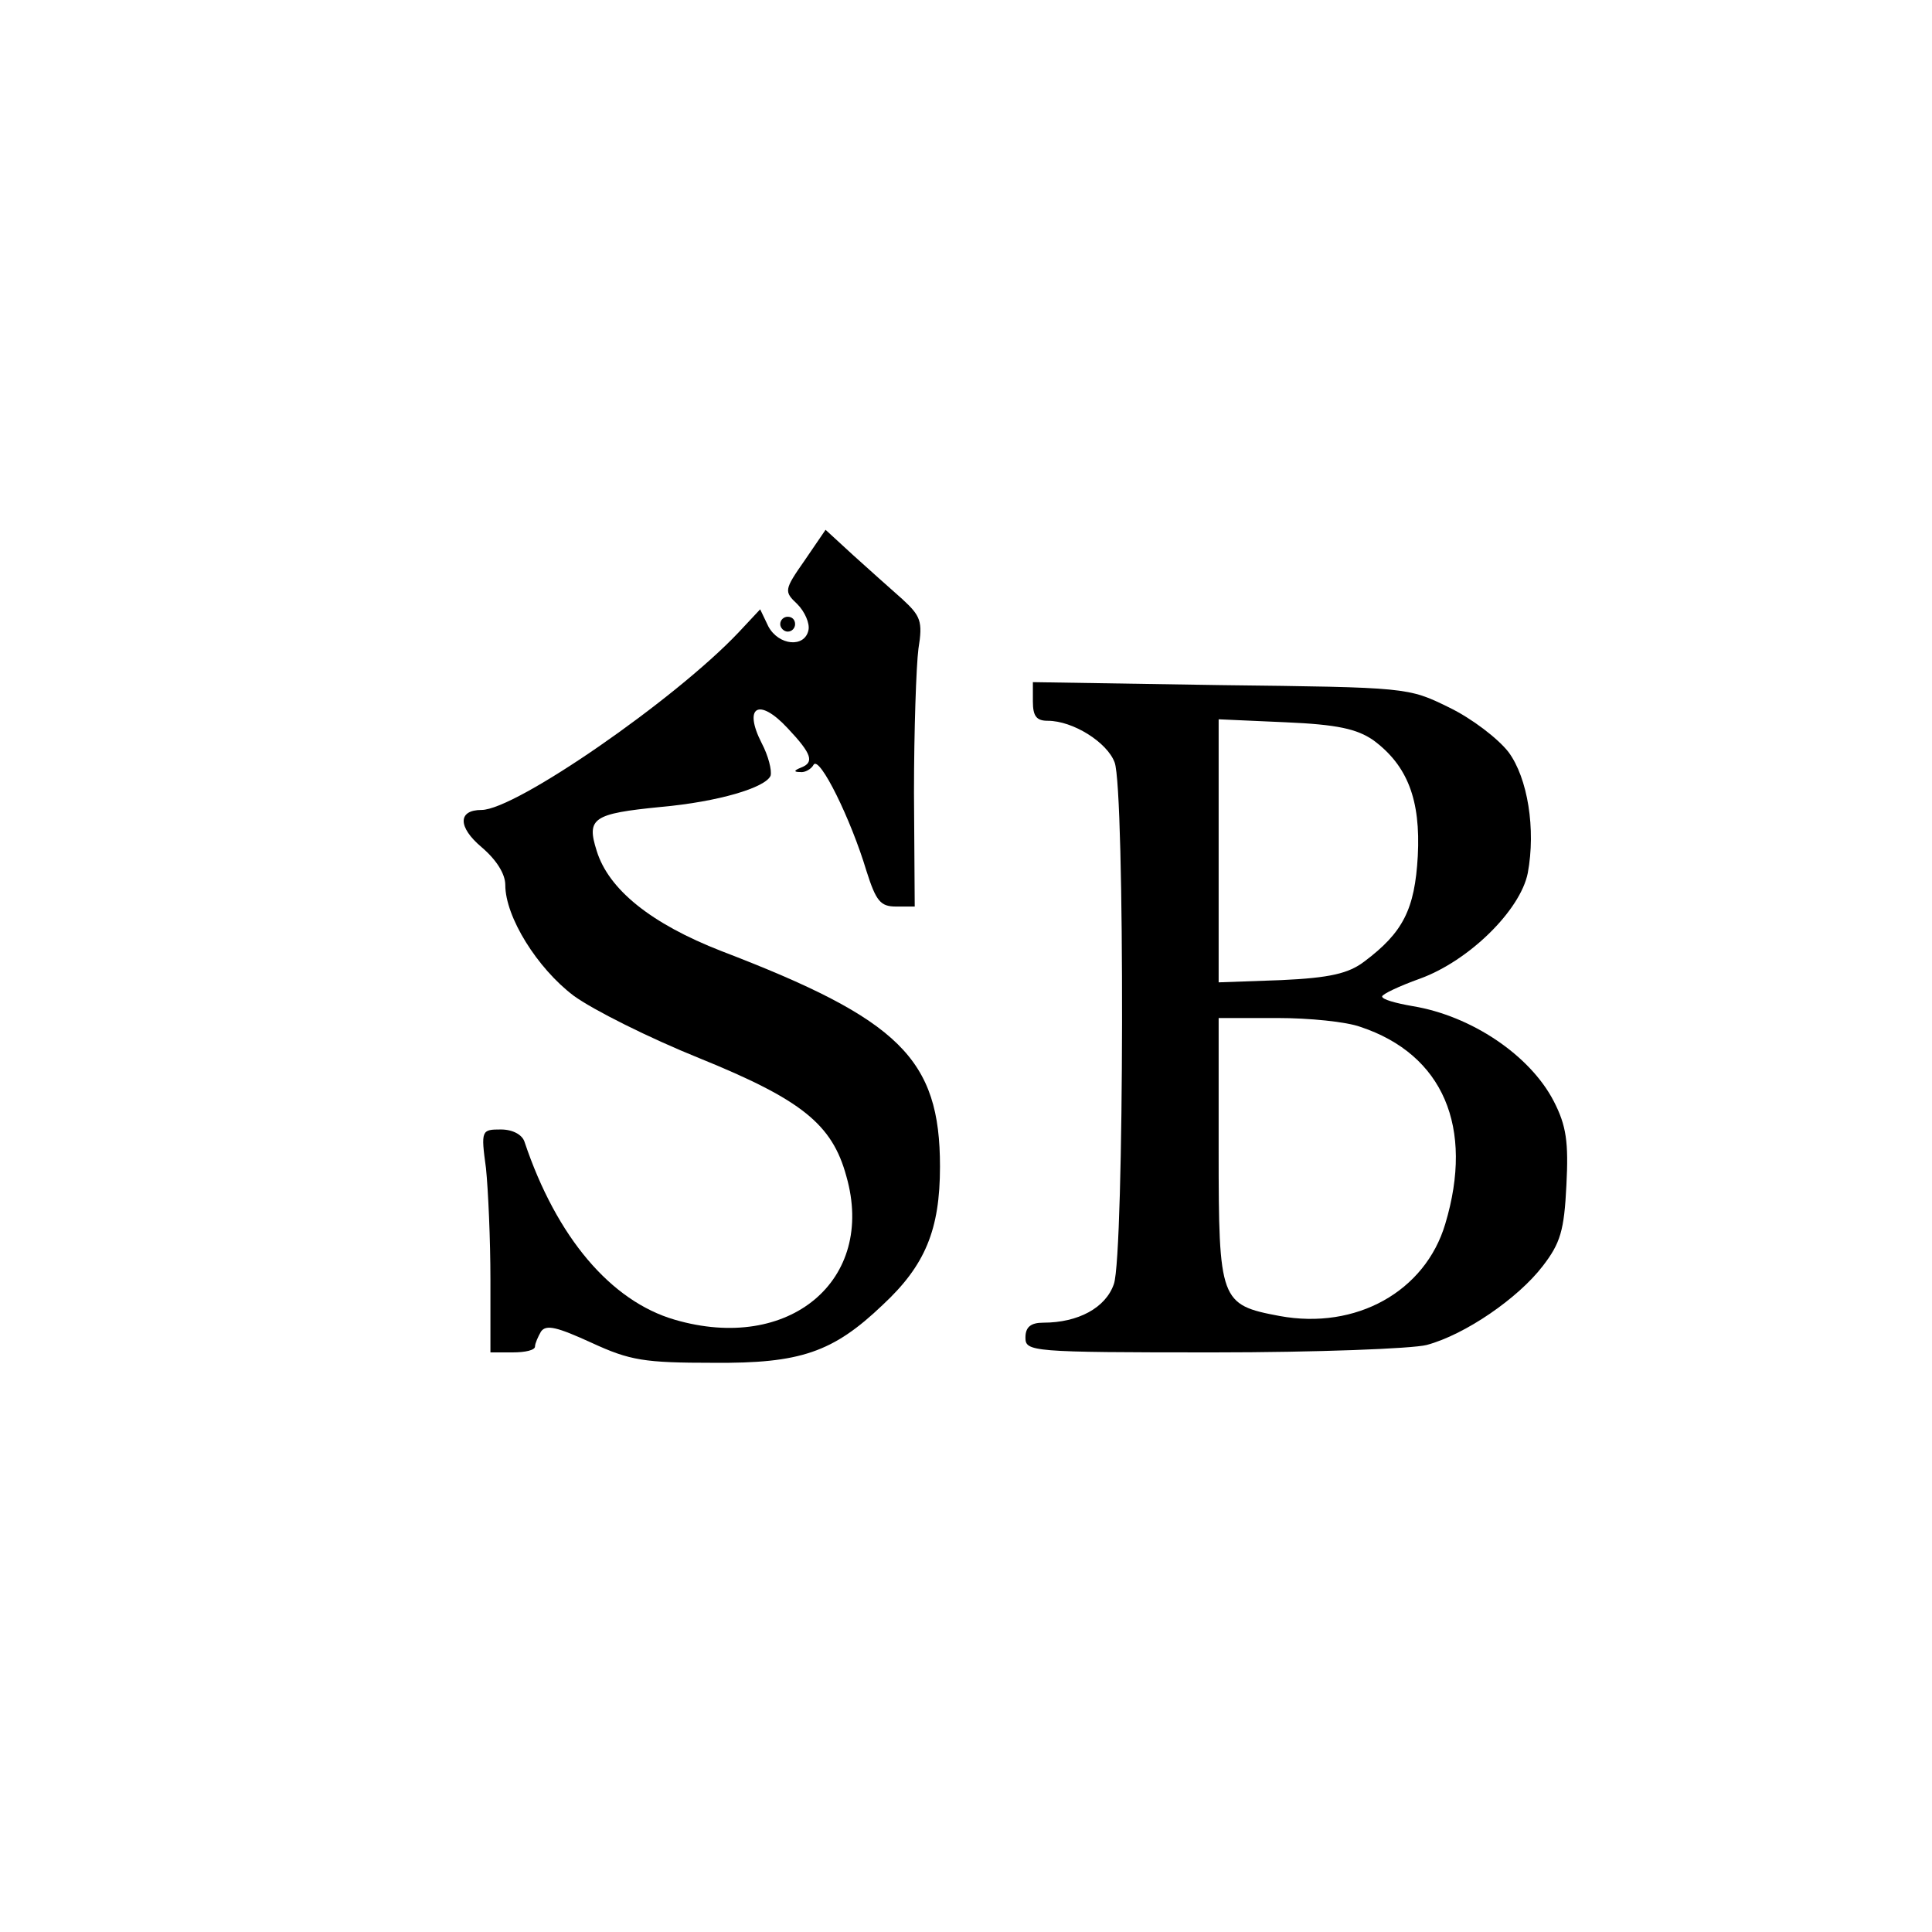 <?xml version="1.0" standalone="no"?>
<!DOCTYPE svg PUBLIC "-//W3C//DTD SVG 20010904//EN"
 "http://www.w3.org/TR/2001/REC-SVG-20010904/DTD/svg10.dtd">
<svg version="1.0" xmlns="http://www.w3.org/2000/svg"
 width="260pt" height="260pt" viewBox="0 0 260 260"
 preserveAspectRatio="xMidYMid meet">
<g transform="translate(0,260) scale(0.1,-0.1)"
fill="#000000" stroke="none">
<path d="M1083 1846 c-28 -40 -28 -42 -10 -59 10 -10 17 -26 15 -35 -5 -24
-40 -21 -54 5 l-11 23 -29 -31 c-85 -90 -300 -239 -346 -239 -32 0 -32 -23 0
-50 20 -17 32 -36 32 -51 0 -43 43 -112 92 -149 26 -19 102 -57 169 -84 138
-56 179 -89 198 -159 40 -140 -77 -238 -231 -193 -86 25 -159 111 -202 239 -3
10 -16 17 -32 17 -26 0 -27 -1 -20 -52 3 -29 6 -97 6 -150 l0 -98 30 0 c17 0
30 3 30 8 0 4 4 13 8 20 7 10 22 6 68 -15 52 -24 71 -27 164 -27 117 -1 161
14 228 78 57 53 77 101 77 186 0 145 -54 198 -294 290 -95 37 -152 83 -168
135 -14 44 -5 50 86 59 78 7 141 26 148 42 2 7 -3 27 -12 44 -25 49 -4 62 35
20 33 -35 36 -46 18 -53 -10 -4 -10 -6 -1 -6 6 -1 15 4 18 10 8 12 50 -73 71
-143 13 -41 19 -48 40 -48 l25 0 -1 153 c0 83 3 171 6 194 6 37 3 44 -22 67
-16 14 -46 41 -66 59 l-37 34 -28 -41z"/>
<path d="M1050 1760 c0 -5 5 -10 10 -10 6 0 10 5 10 10 0 6 -4 10 -10 10 -5 0
-10 -4 -10 -10z"/>
<path d="M1390 1656 c0 -20 5 -26 20 -26 34 0 80 -29 90 -56 14 -36 13 -663
-1 -702 -11 -32 -48 -52 -95 -52 -17 0 -24 -6 -24 -20 0 -19 7 -20 253 -20
138 0 268 5 287 10 52 14 123 63 156 106 24 31 29 48 32 109 3 58 0 80 -17
113 -32 62 -111 115 -190 128 -23 4 -41 9 -41 13 0 3 23 14 51 24 66 24 135
92 145 142 11 59 0 128 -26 163 -14 18 -49 45 -80 60 -55 27 -56 27 -307 30
l-253 4 0 -26z m458 -52 c46 -34 64 -80 60 -156 -4 -72 -20 -103 -72 -142 -21
-16 -46 -22 -112 -25 l-84 -3 0 177 0 177 90 -4 c70 -3 96 -9 118 -24z m-17
-386 c111 -37 153 -135 114 -265 -27 -91 -120 -143 -223 -124 -80 15 -82 20
-82 223 l0 178 79 0 c43 0 93 -5 112 -12z"/>
</g>
</svg>
